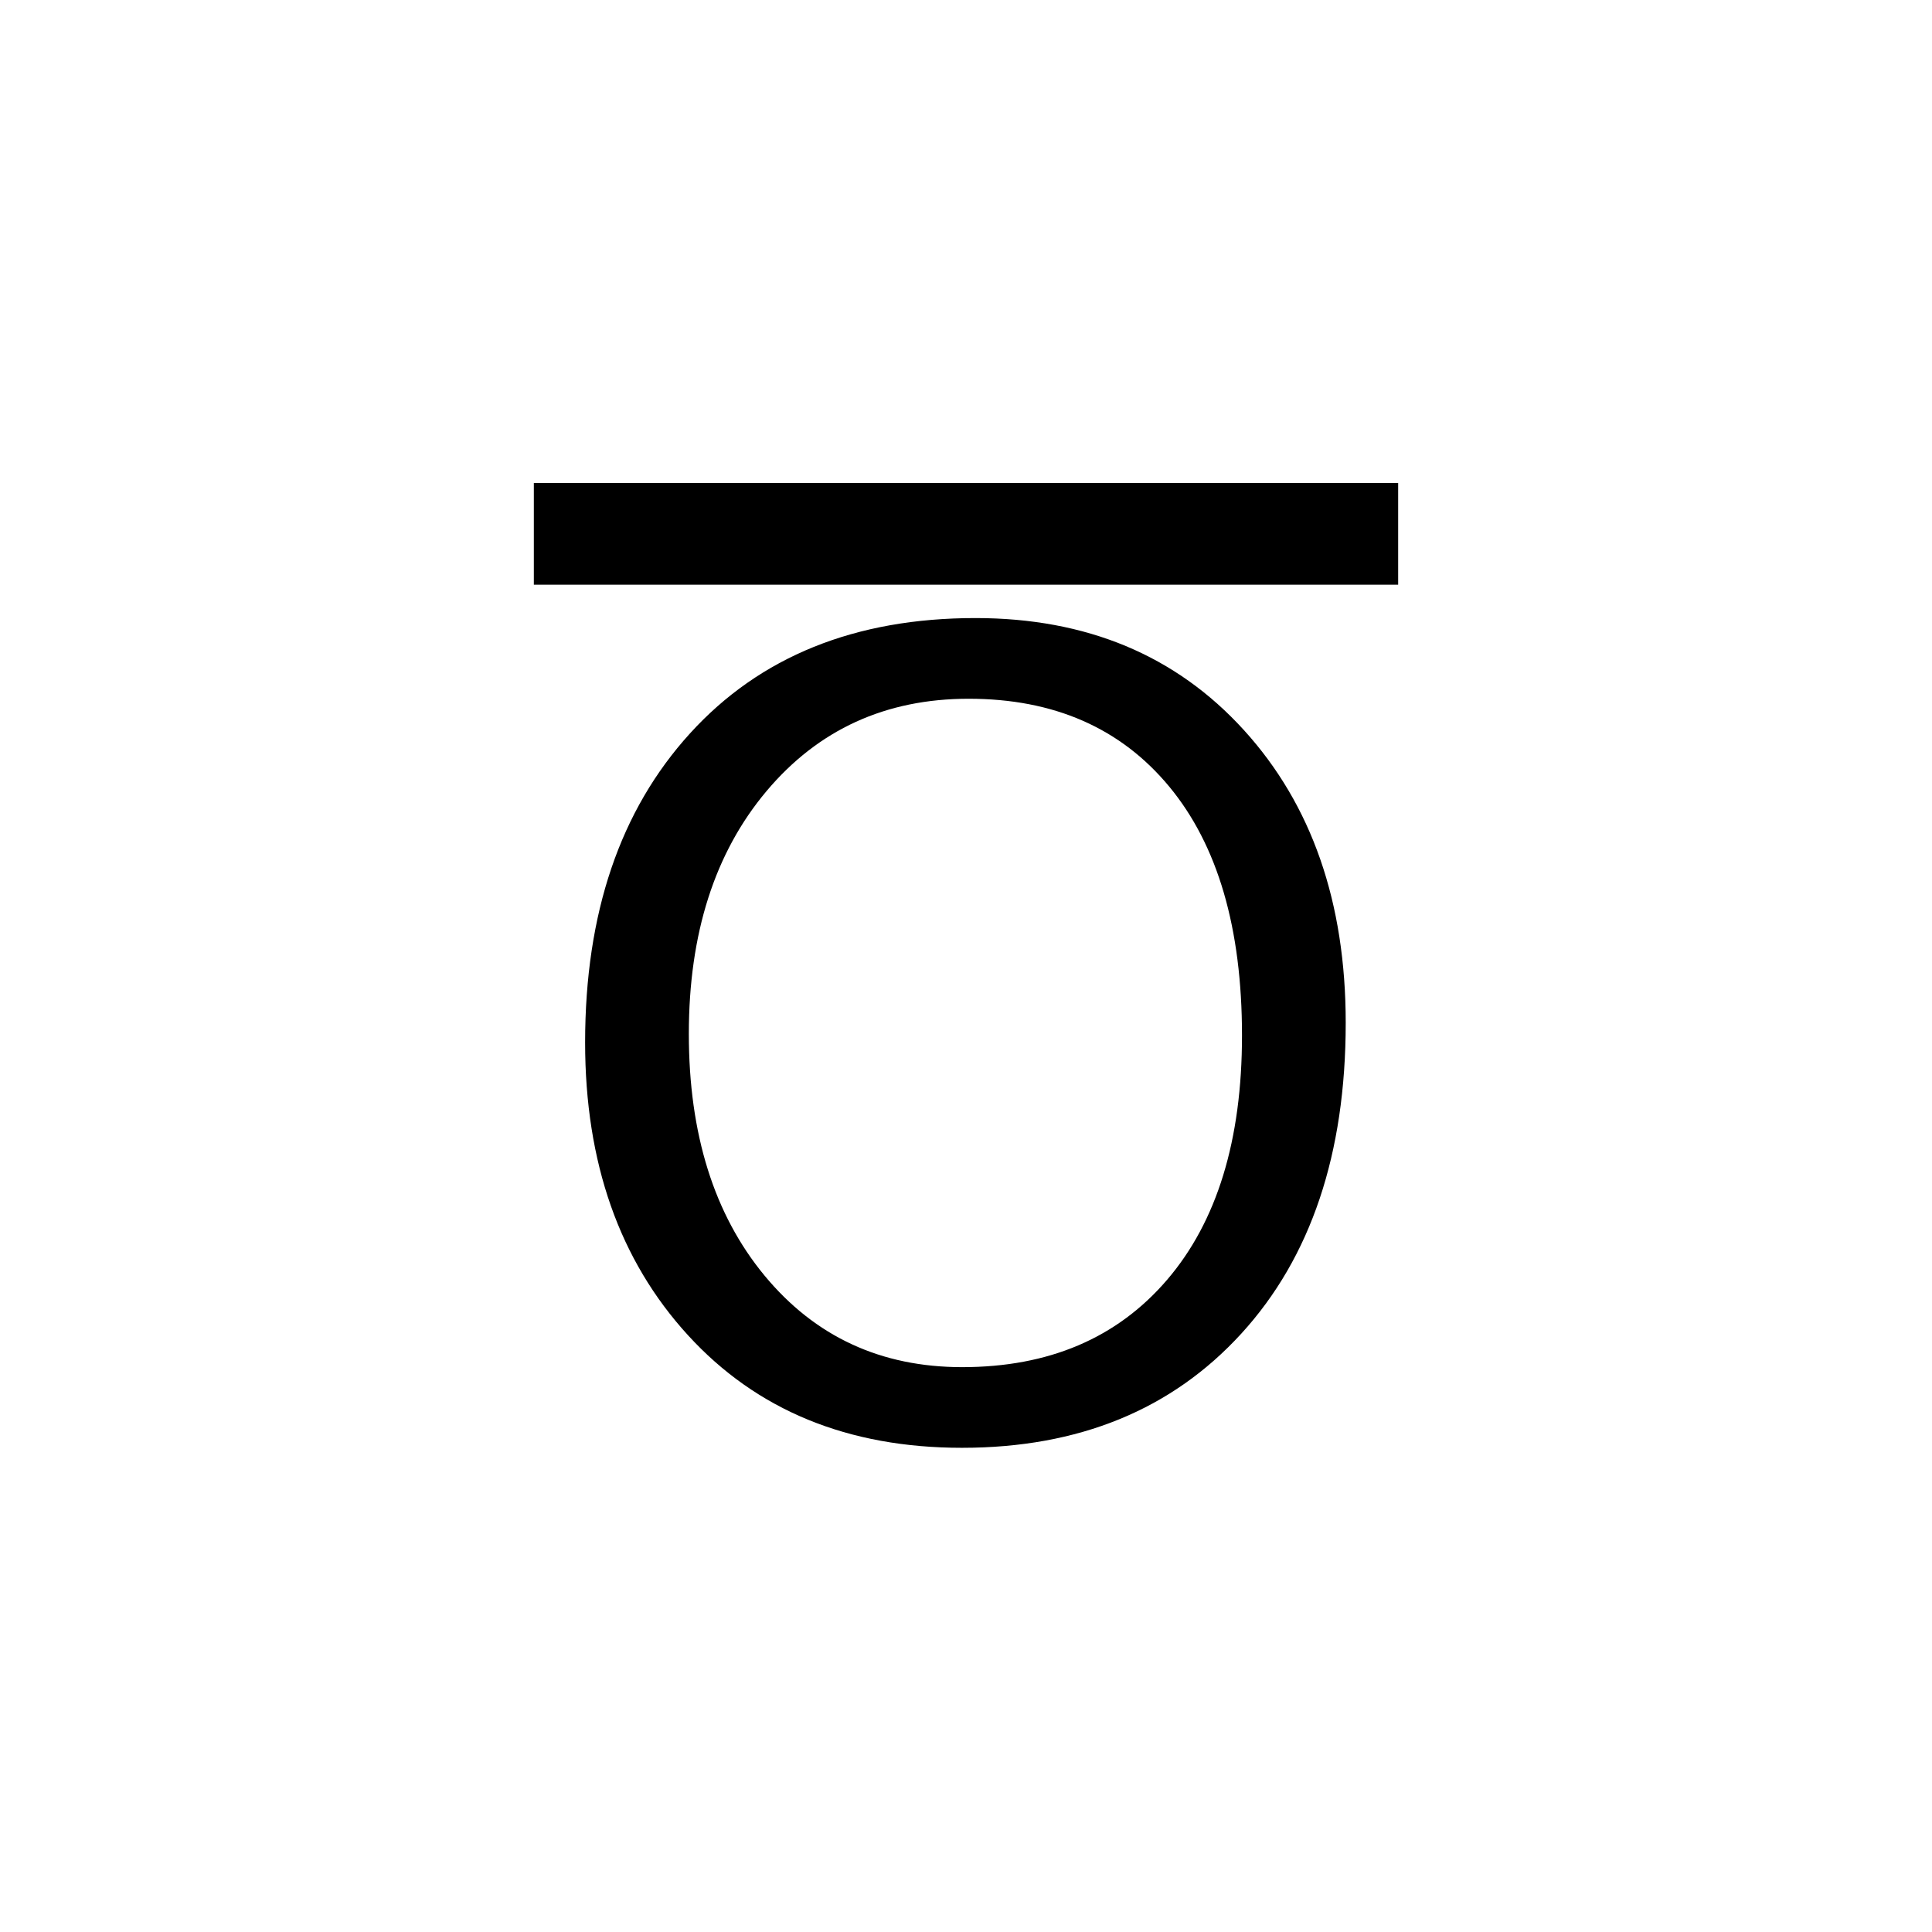 <?xml version="1.0" encoding="utf-8"?>
<!DOCTYPE svg PUBLIC "-//W3C//DTD SVG 1.1//EN" "http://www.w3.org/Graphics/SVG/1.1/DTD/svg11.dtd">
<!-- Скачано с сайта svg4.ru / Downloaded from svg4.ru -->
<svg width="800px" height="800px" viewBox="0 0 76 76" xmlns="http://www.w3.org/2000/svg" xmlns:xlink="http://www.w3.org/1999/xlink" version="1.1" baseProfile="full" enable-background="new 0 0 76.00 76.00" xml:space="preserve">
	<path fill="#000000" fill-opacity="1" stroke-linejoin="round" d="M 21,19L 55,19L 55,23L 21,23L 21,19 Z M 37.842,56.953C 33.356,56.953 29.764,55.478 27.065,52.526C 24.366,49.575 23.017,45.736 23.017,41.009C 23.017,35.928 24.392,31.875 27.143,28.85C 29.893,25.826 33.637,24.313 38.373,24.313C 42.741,24.313 46.261,25.782 48.931,28.719C 51.602,31.656 52.937,35.496 52.937,40.237C 52.937,45.389 51.568,49.463 48.832,52.459C 46.095,55.455 42.432,56.953 37.842,56.953 Z M 38.104,27.487C 34.841,27.487 32.191,28.698 30.153,31.12C 28.116,33.543 27.097,36.726 27.097,40.669C 27.097,44.607 28.09,47.777 30.075,50.178C 32.061,52.579 34.652,53.78 37.849,53.78C 41.259,53.78 43.946,52.635 45.91,50.345C 47.874,48.054 48.857,44.85 48.857,40.733C 48.857,36.511 47.903,33.248 45.995,30.943C 44.087,28.639 41.457,27.487 38.104,27.487 Z "/>
</svg>